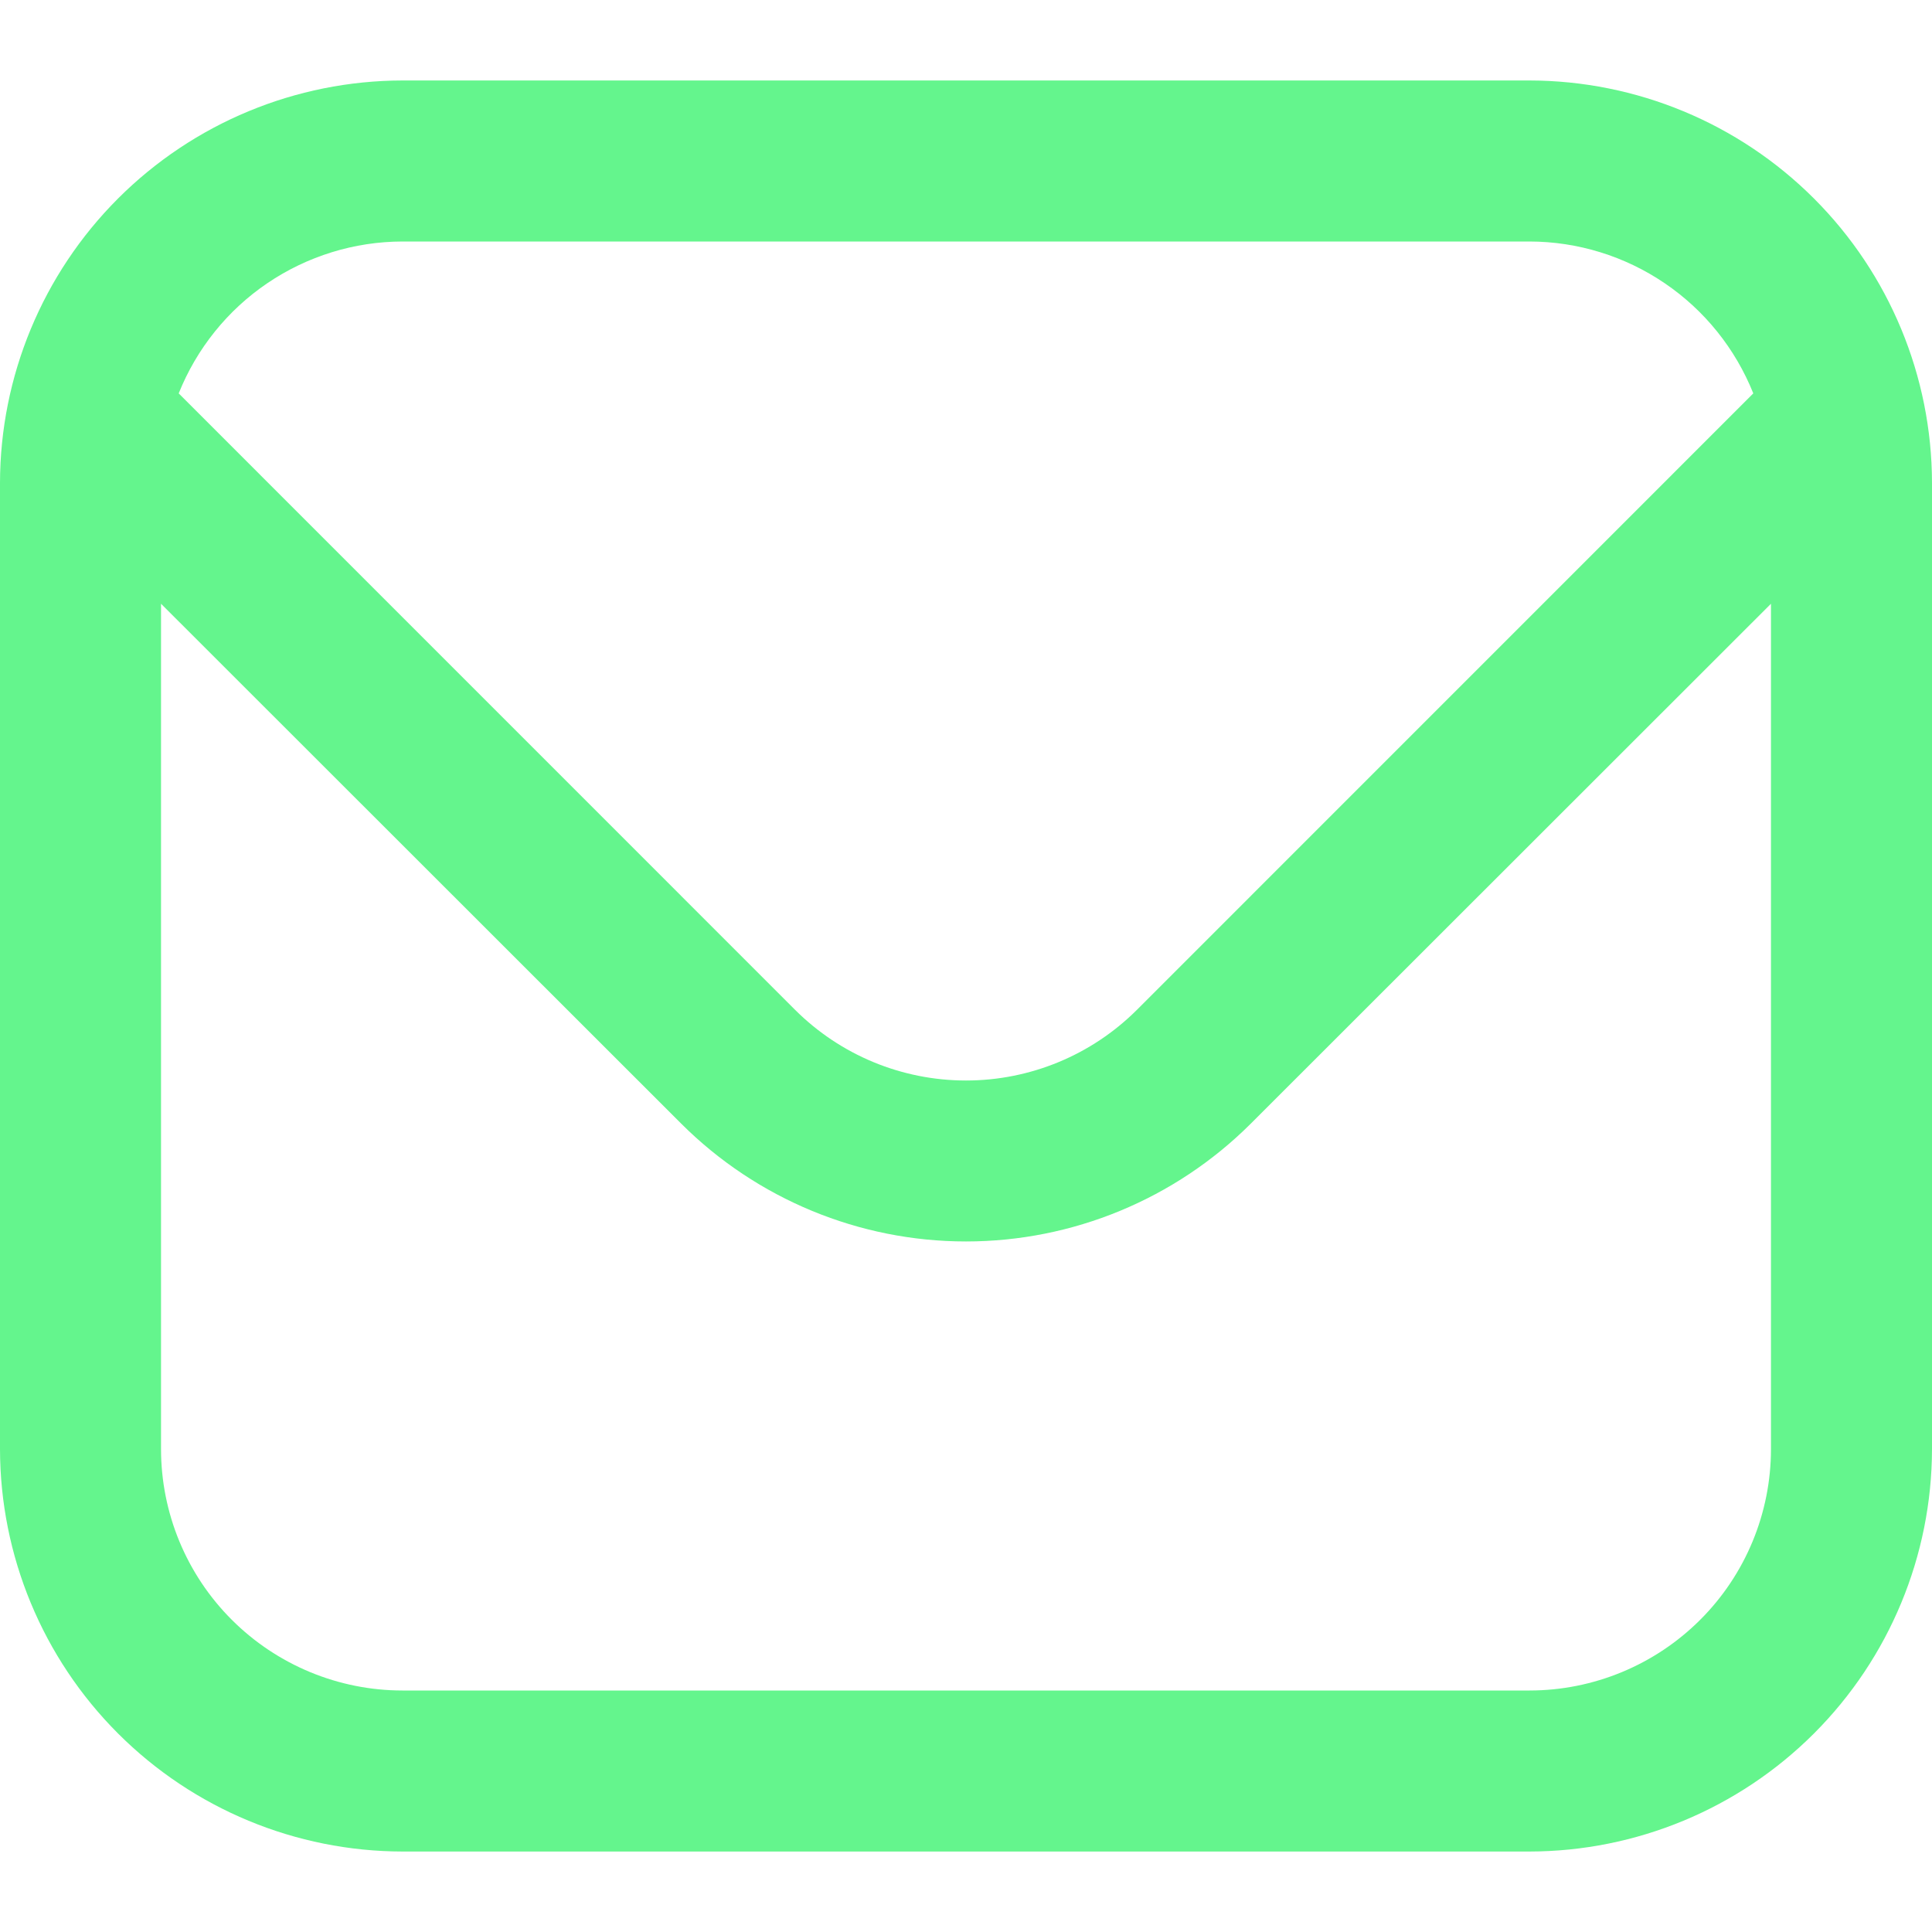 <svg width="26" height="26" viewBox="0 0 26 26" fill="none" xmlns="http://www.w3.org/2000/svg">
<g clip-path="url(#clip0_299_638)">
<path d="M20.583 1.083H5.417C3.981 1.085 2.604 1.656 1.588 2.672C0.573 3.687 0.002 5.064 0 6.5L0 19.5C0.002 20.936 0.573 22.313 1.588 23.328C2.604 24.344 3.981 24.915 5.417 24.917H20.583C22.019 24.915 23.396 24.344 24.412 23.328C25.427 22.313 25.998 20.936 26 19.5V6.5C25.998 5.064 25.427 3.687 24.412 2.672C23.396 1.656 22.019 1.085 20.583 1.083ZM5.417 3.25H20.583C21.232 3.251 21.866 3.447 22.402 3.811C22.939 4.175 23.354 4.692 23.595 5.294L15.299 13.591C14.688 14.2 13.862 14.541 13 14.541C12.138 14.541 11.312 14.2 10.701 13.591L2.405 5.294C2.646 4.692 3.061 4.175 3.598 3.811C4.135 3.447 4.768 3.251 5.417 3.25ZM20.583 22.75H5.417C4.555 22.75 3.728 22.407 3.119 21.798C2.509 21.189 2.167 20.362 2.167 19.5V8.125L9.169 15.123C10.186 16.137 11.564 16.707 13 16.707C14.436 16.707 15.814 16.137 16.831 15.123L23.833 8.125V19.5C23.833 20.362 23.491 21.189 22.881 21.798C22.272 22.407 21.445 22.75 20.583 22.75Z" fill="#64F58D"/>
</g>
<defs>
<clipPath id="clip0_299_638">
<rect width="26" height="26" fill="white"/>
</clipPath>
</defs>
</svg>
